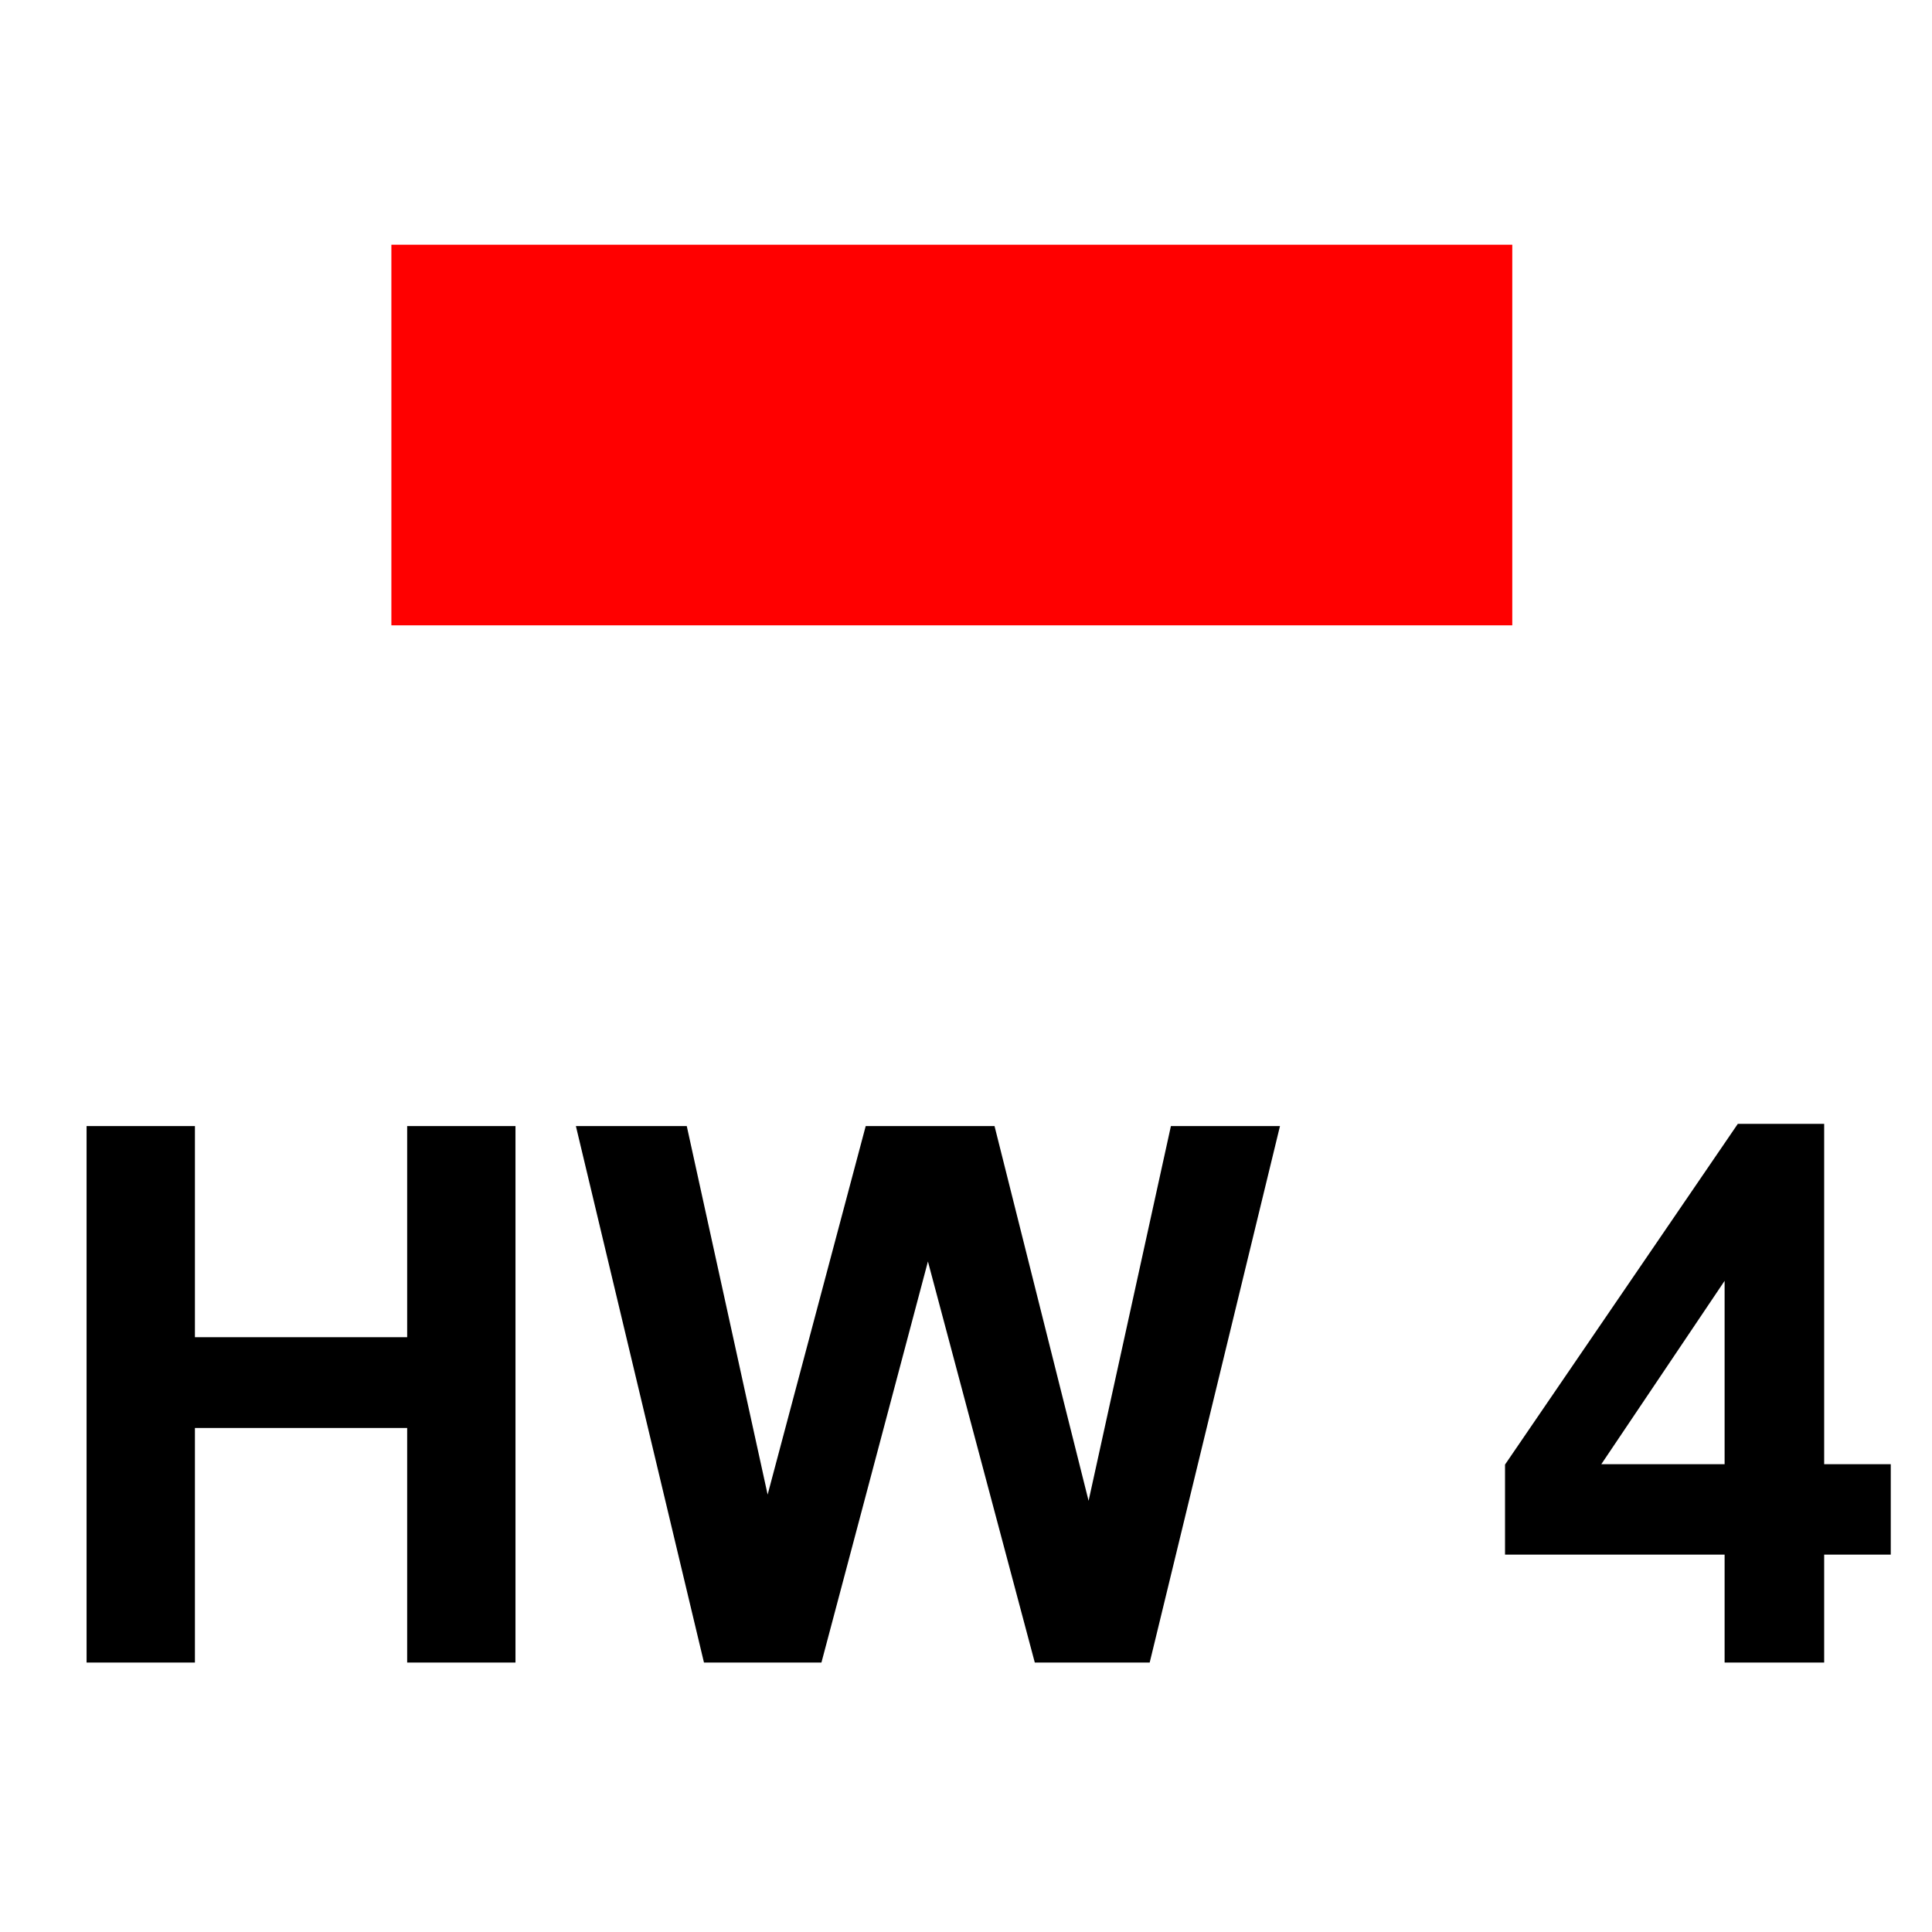 <?xml version="1.0" encoding="UTF-8" standalone="no"?>
<!-- Created with Inkscape (http://www.inkscape.org/) -->
<svg
   xmlns:dc="http://purl.org/dc/elements/1.1/"
   xmlns:cc="http://creativecommons.org/ns#"
   xmlns:rdf="http://www.w3.org/1999/02/22-rdf-syntax-ns#"
   xmlns:svg="http://www.w3.org/2000/svg"
   xmlns="http://www.w3.org/2000/svg"
   xmlns:sodipodi="http://sodipodi.sourceforge.net/DTD/sodipodi-0.dtd"
   xmlns:inkscape="http://www.inkscape.org/namespaces/inkscape"
   width="64"
   height="64"
   id="svg2"
   sodipodi:version="0.32"
   inkscape:version="0.46"
   version="1.0"
   sodipodi:docname="Symbol_HW4.svg"
   inkscape:output_extension="org.inkscape.output.svg.inkscape">
  <defs
     id="defs4">
    <inkscape:perspective
       sodipodi:type="inkscape:persp3d"
       inkscape:vp_x="0 : 526.18109 : 1"
       inkscape:vp_y="0 : 1000 : 0"
       inkscape:vp_z="744.09448 : 526.18109 : 1"
       inkscape:persp3d-origin="372.04724 : 350.78739 : 1"
       id="perspective10" />
    <inkscape:perspective
       id="perspective2450"
       inkscape:persp3d-origin="372.04724 : 350.78739 : 1"
       inkscape:vp_z="744.09448 : 526.18109 : 1"
       inkscape:vp_y="0 : 1000 : 0"
       inkscape:vp_x="0 : 526.18109 : 1"
       sodipodi:type="inkscape:persp3d" />
  </defs>
  <sodipodi:namedview
     id="base"
     pagecolor="#ffffff"
     bordercolor="#666666"
     borderopacity="1.0"
     inkscape:pageopacity="0.0"
     inkscape:pageshadow="2"
     inkscape:zoom="5.6"
     inkscape:cx="1.7721718"
     inkscape:cy="21.910109"
     inkscape:document-units="px"
     inkscape:current-layer="layer1"
     showgrid="false"
     inkscape:window-width="1018"
     inkscape:window-height="911"
     inkscape:window-x="254"
     inkscape:window-y="85" />
  <g
     inkscape:label="Ebene 1"
     inkscape:groupmode="layer"
     id="layer1">
    <rect
       style="opacity:1;fill:#ff0000;fill-opacity:1;fill-rule:nonzero;stroke:none;stroke-width:1.289;stroke-linecap:round;stroke-linejoin:round;stroke-miterlimit:4;stroke-dasharray:none;stroke-dashoffset:0;stroke-opacity:1"
       id="rect2458"
       width="37.131"
       height="12.608"
       x="12.965"
       y="8.107" />
    <path
       style="font-size:24.828px;font-style:normal;font-variant:normal;font-weight:bold;font-stretch:normal;text-align:start;line-height:100%;writing-mode:lr-tb;text-anchor:start;fill:#000000;fill-opacity:1;stroke:none;stroke-width:1px;stroke-linecap:butt;stroke-linejoin:miter;stroke-opacity:1;font-family:Sans;-inkscape-font-specification:Sans Bold"
       d="M 2.868,55.074 L 2.868,37.302 L 6.457,37.302 L 6.457,44.297 L 13.488,44.297 L 13.488,37.302 L 17.076,37.302 L 17.076,55.074 L 13.488,55.074 L 13.488,47.304 L 6.457,47.304 L 6.457,55.074 L 2.868,55.074 M 23.32,55.074 L 19.077,37.302 L 22.75,37.302 L 25.429,49.51 L 28.678,37.302 L 32.945,37.302 L 36.061,49.716 L 38.788,37.302 L 42.401,37.302 L 38.085,55.074 L 34.279,55.074 L 30.739,41.788 L 27.211,55.074 L 23.32,55.074 M 57.13,55.074 L 57.13,51.498 L 49.856,51.498 L 49.856,48.516 L 57.567,37.23 L 60.428,37.23 L 60.428,48.504 L 62.634,48.504 L 62.634,51.498 L 60.428,51.498 L 60.428,55.074 L 57.13,55.074 M 57.13,48.504 L 57.13,42.43 L 53.045,48.504 L 57.13,48.504"
       id="text3230" />
  </g>
</svg>
